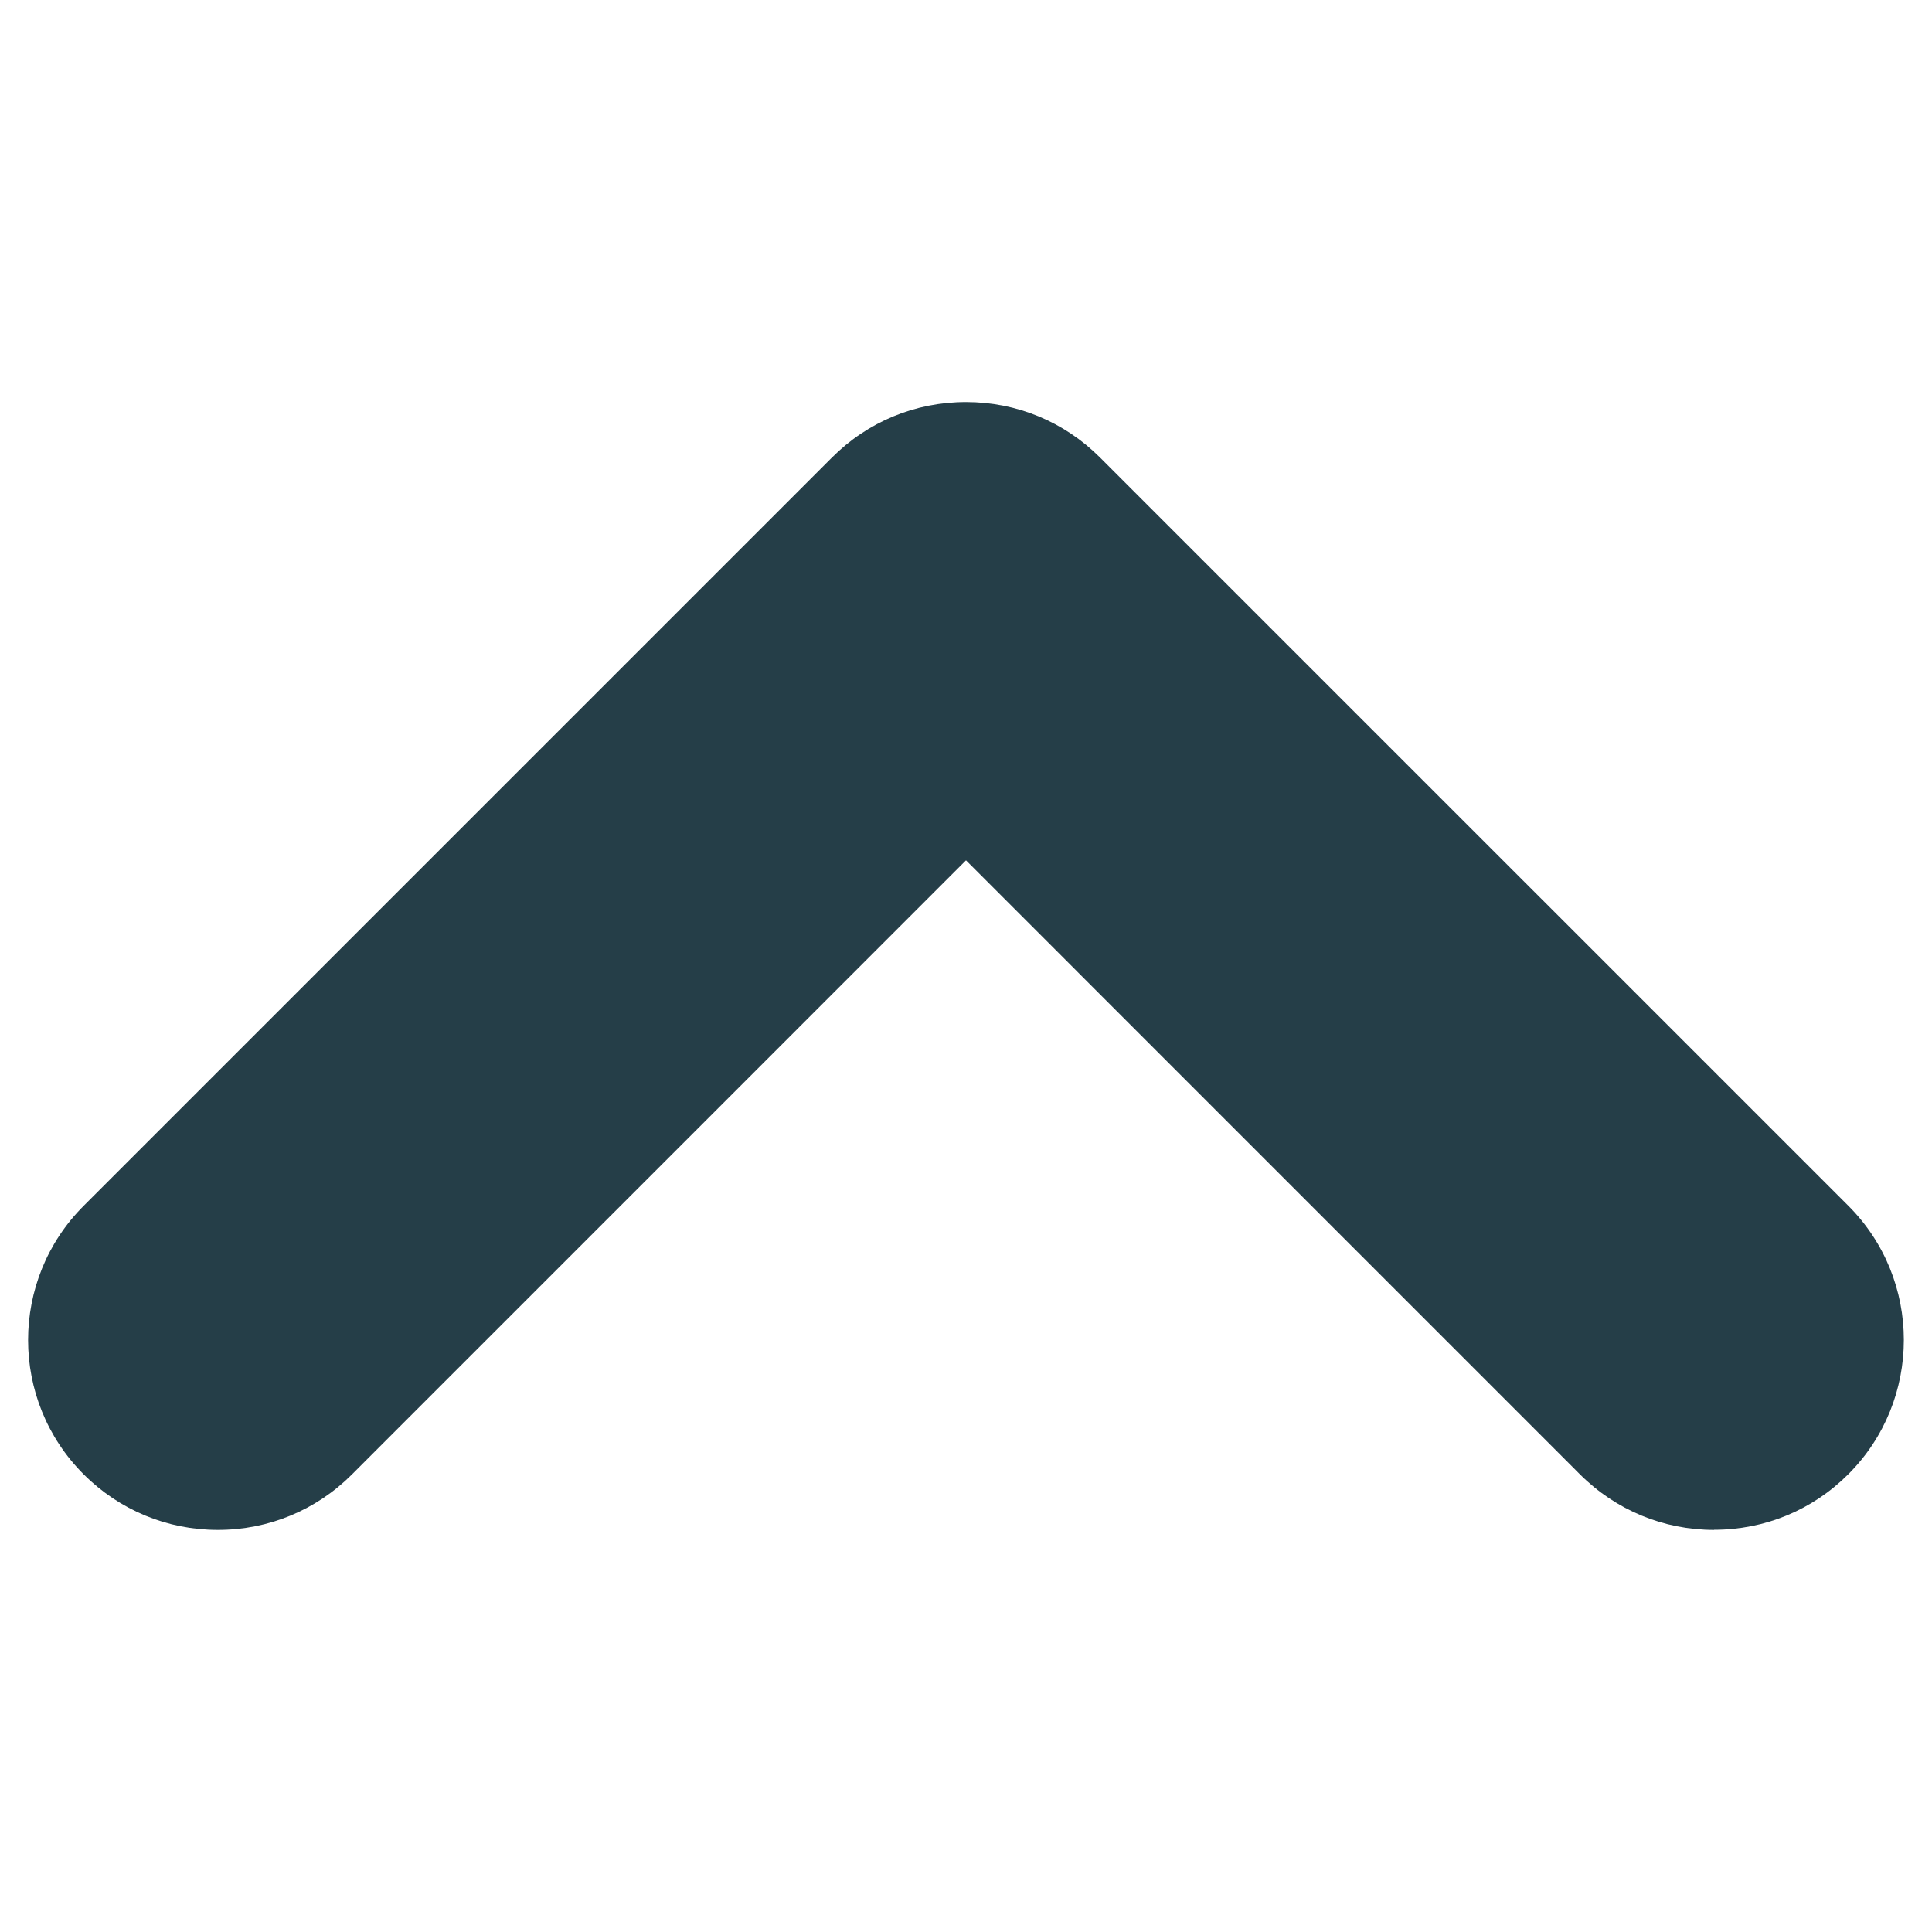 <?xml version="1.0" encoding="UTF-8"?><svg id="uuid-9715c8d2-5934-4b56-9db0-4b8b7f9d98fd" xmlns="http://www.w3.org/2000/svg" viewBox="0 0 30 30"><path d="M26.617,23.756c-.787,0-1.527-.307-2.084-.863l-9.533-9.534-9.533,9.534c-.556.557-1.297.863-2.084.863s-1.528-.307-2.085-.864c-1.149-1.149-1.149-3.018,0-4.167L12.916,7.107c.555-.557,1.296-.864,2.084-.864s1.525.306,2.08.86l11.621,11.62c1.149,1.149,1.149,3.019,0,4.168-.556.557-1.297.863-2.084.863Z" style="fill:#253e48; fill-rule:evenodd;"/></svg>